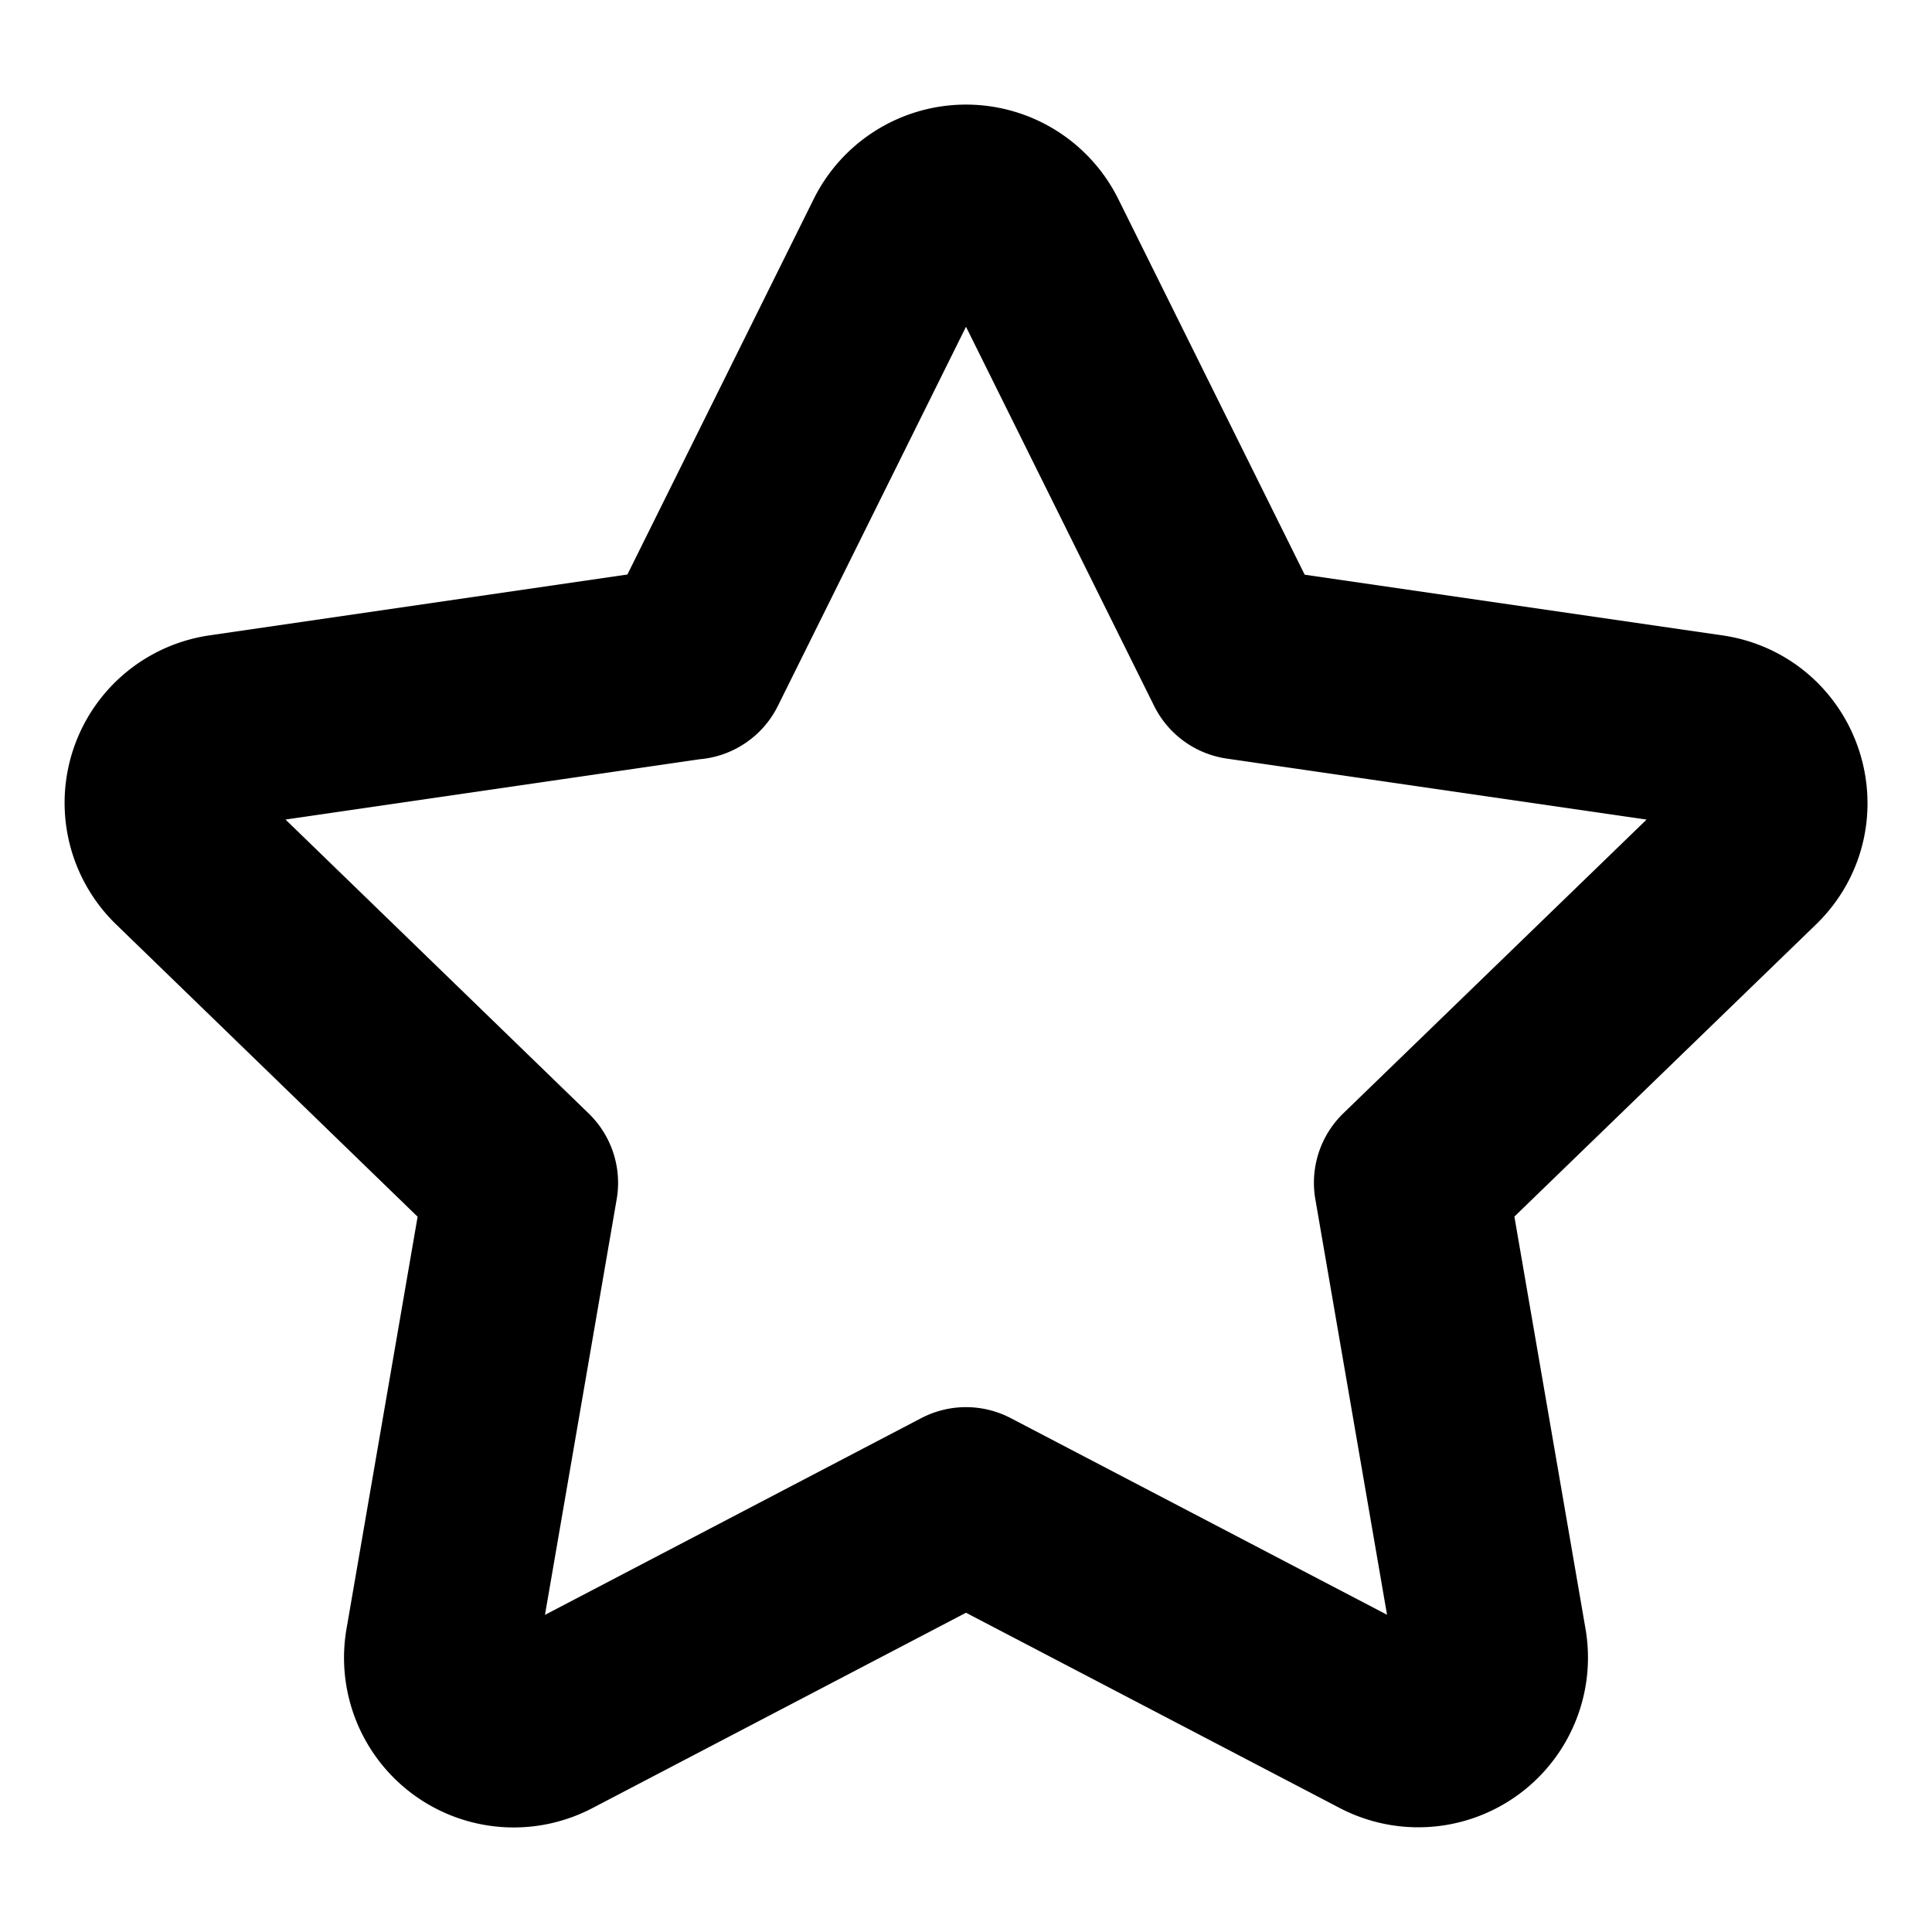 <svg id="img" xmlns="http://www.w3.org/2000/svg" fill="none" viewBox="0 0 12 12"><g clip-path="url(#a)"><path stroke="currentcolor" stroke-linecap="round" stroke-linejoin="round" stroke-width="1.2" d="m4.294 4.118 1.298-2.616a.456.456 0 0 1 .816 0l1.298 2.616 2.905.422c.372.054.52.51.251.771L8.761 7.346l.496 2.875a.454.454 0 0 1-.66.476L6 9.34l-2.597 1.358a.454.454 0 0 1-.66-.476l.496-2.875L1.138 5.31a.451.451 0 0 1 .251-.77l2.905-.423Z"/></g><defs><clipPath id="a"><path class="fill-icon" fill="currentcolor" d="M0 0h12v12H0z"/></clipPath></defs></svg>